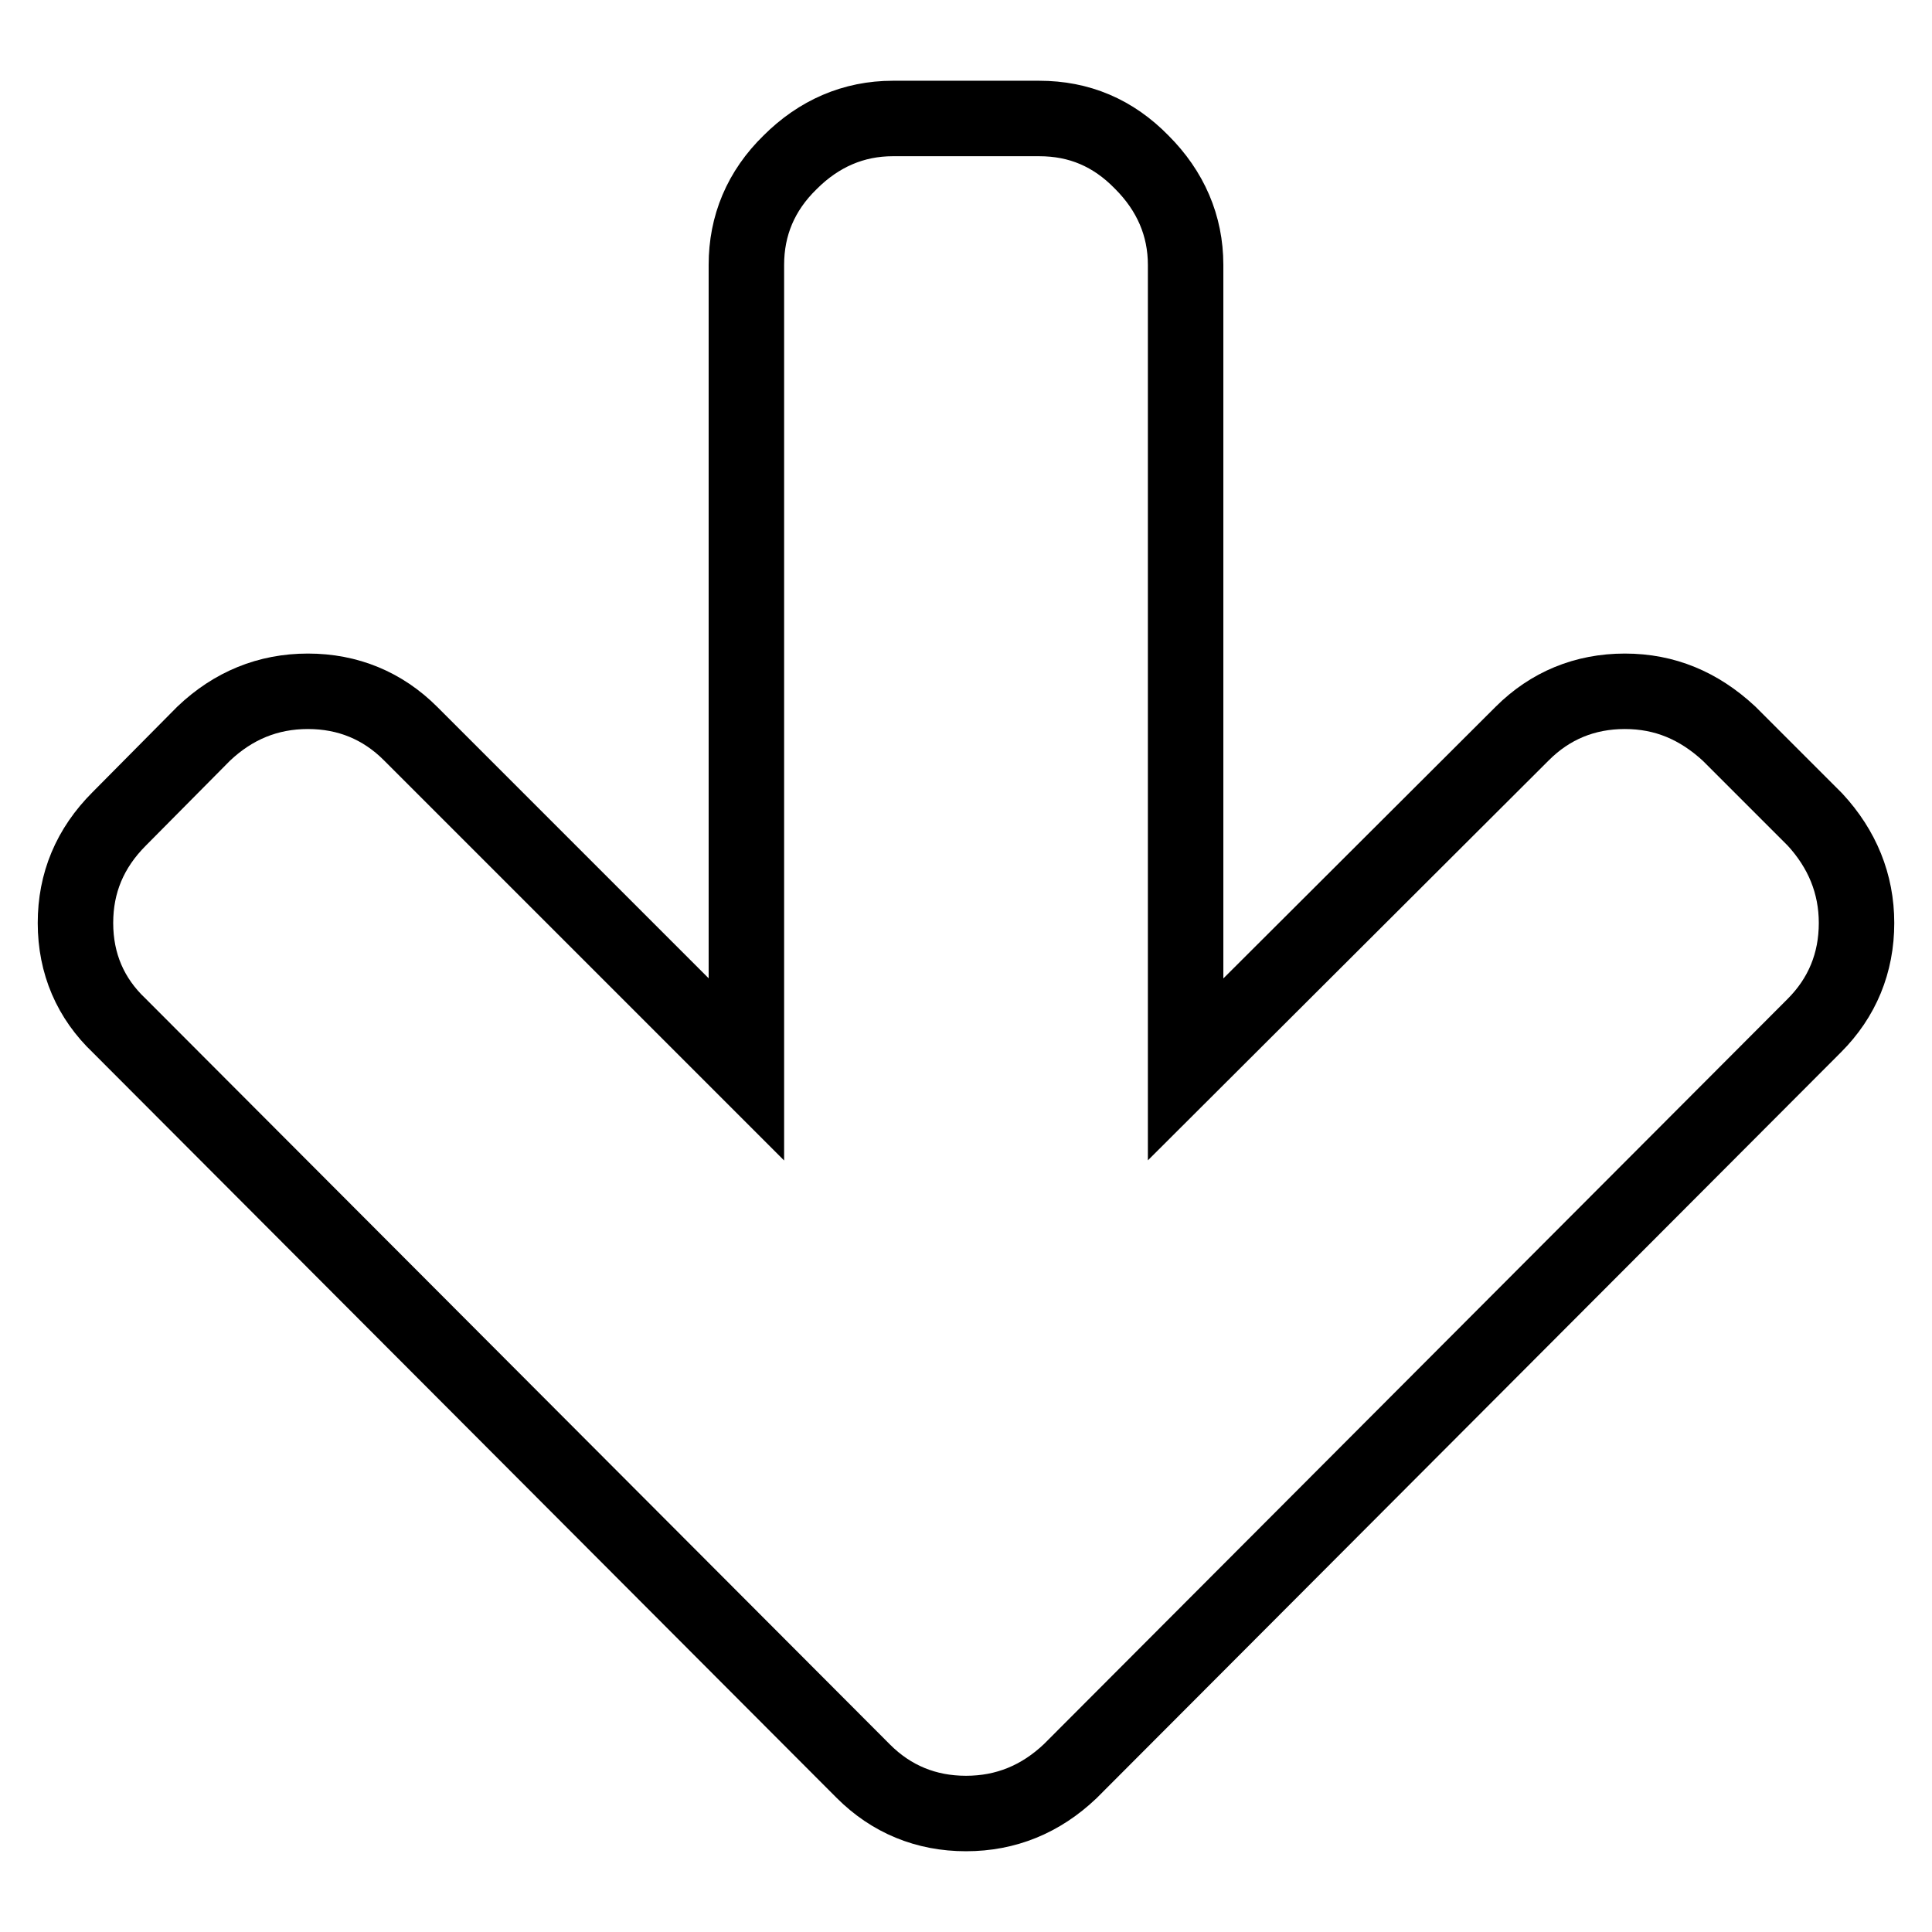 <?xml version="1.0" encoding="utf-8"?>
<!-- Svg Vector Icons : http://www.onlinewebfonts.com/icon -->
<!DOCTYPE svg PUBLIC "-//W3C//DTD SVG 1.1//EN" "http://www.w3.org/Graphics/SVG/1.1/DTD/svg11.dtd">
<svg version="1.1" xmlns="http://www.w3.org/2000/svg" xmlns:xlink="http://www.w3.org/1999/xlink" x="0px" y="0px" viewBox="0 0 256 256" enable-background="new 0 0 256 256" xml:space="preserve">
<g><g><path stroke-width="10" fill-opacity="0" stroke="#000000"  d="M246,122.3c0,5.3-1.9,9.9-5.6,13.6l-98.6,98.8c-3.9,3.7-8.5,5.6-13.8,5.6c-5.3,0-9.9-1.9-13.6-5.6l-98.6-98.8c-3.8-3.6-5.8-8.2-5.8-13.6c0-5.3,1.9-9.9,5.8-13.8L27,97.2c3.9-3.7,8.5-5.6,13.8-5.6c5.3,0,9.9,1.9,13.6,5.6l44.5,44.5V35.1c0-5.2,1.9-9.8,5.8-13.6c3.8-3.8,8.4-5.8,13.6-5.8h19.4c5.3,0,9.8,1.9,13.6,5.8c3.8,3.8,5.8,8.4,5.8,13.6v106.6l44.6-44.5c3.7-3.7,8.3-5.6,13.6-5.6c5.3,0,9.8,1.9,13.8,5.6l11.4,11.4C244.1,112.5,246,117.1,246,122.3z"/></g></g>
</svg>